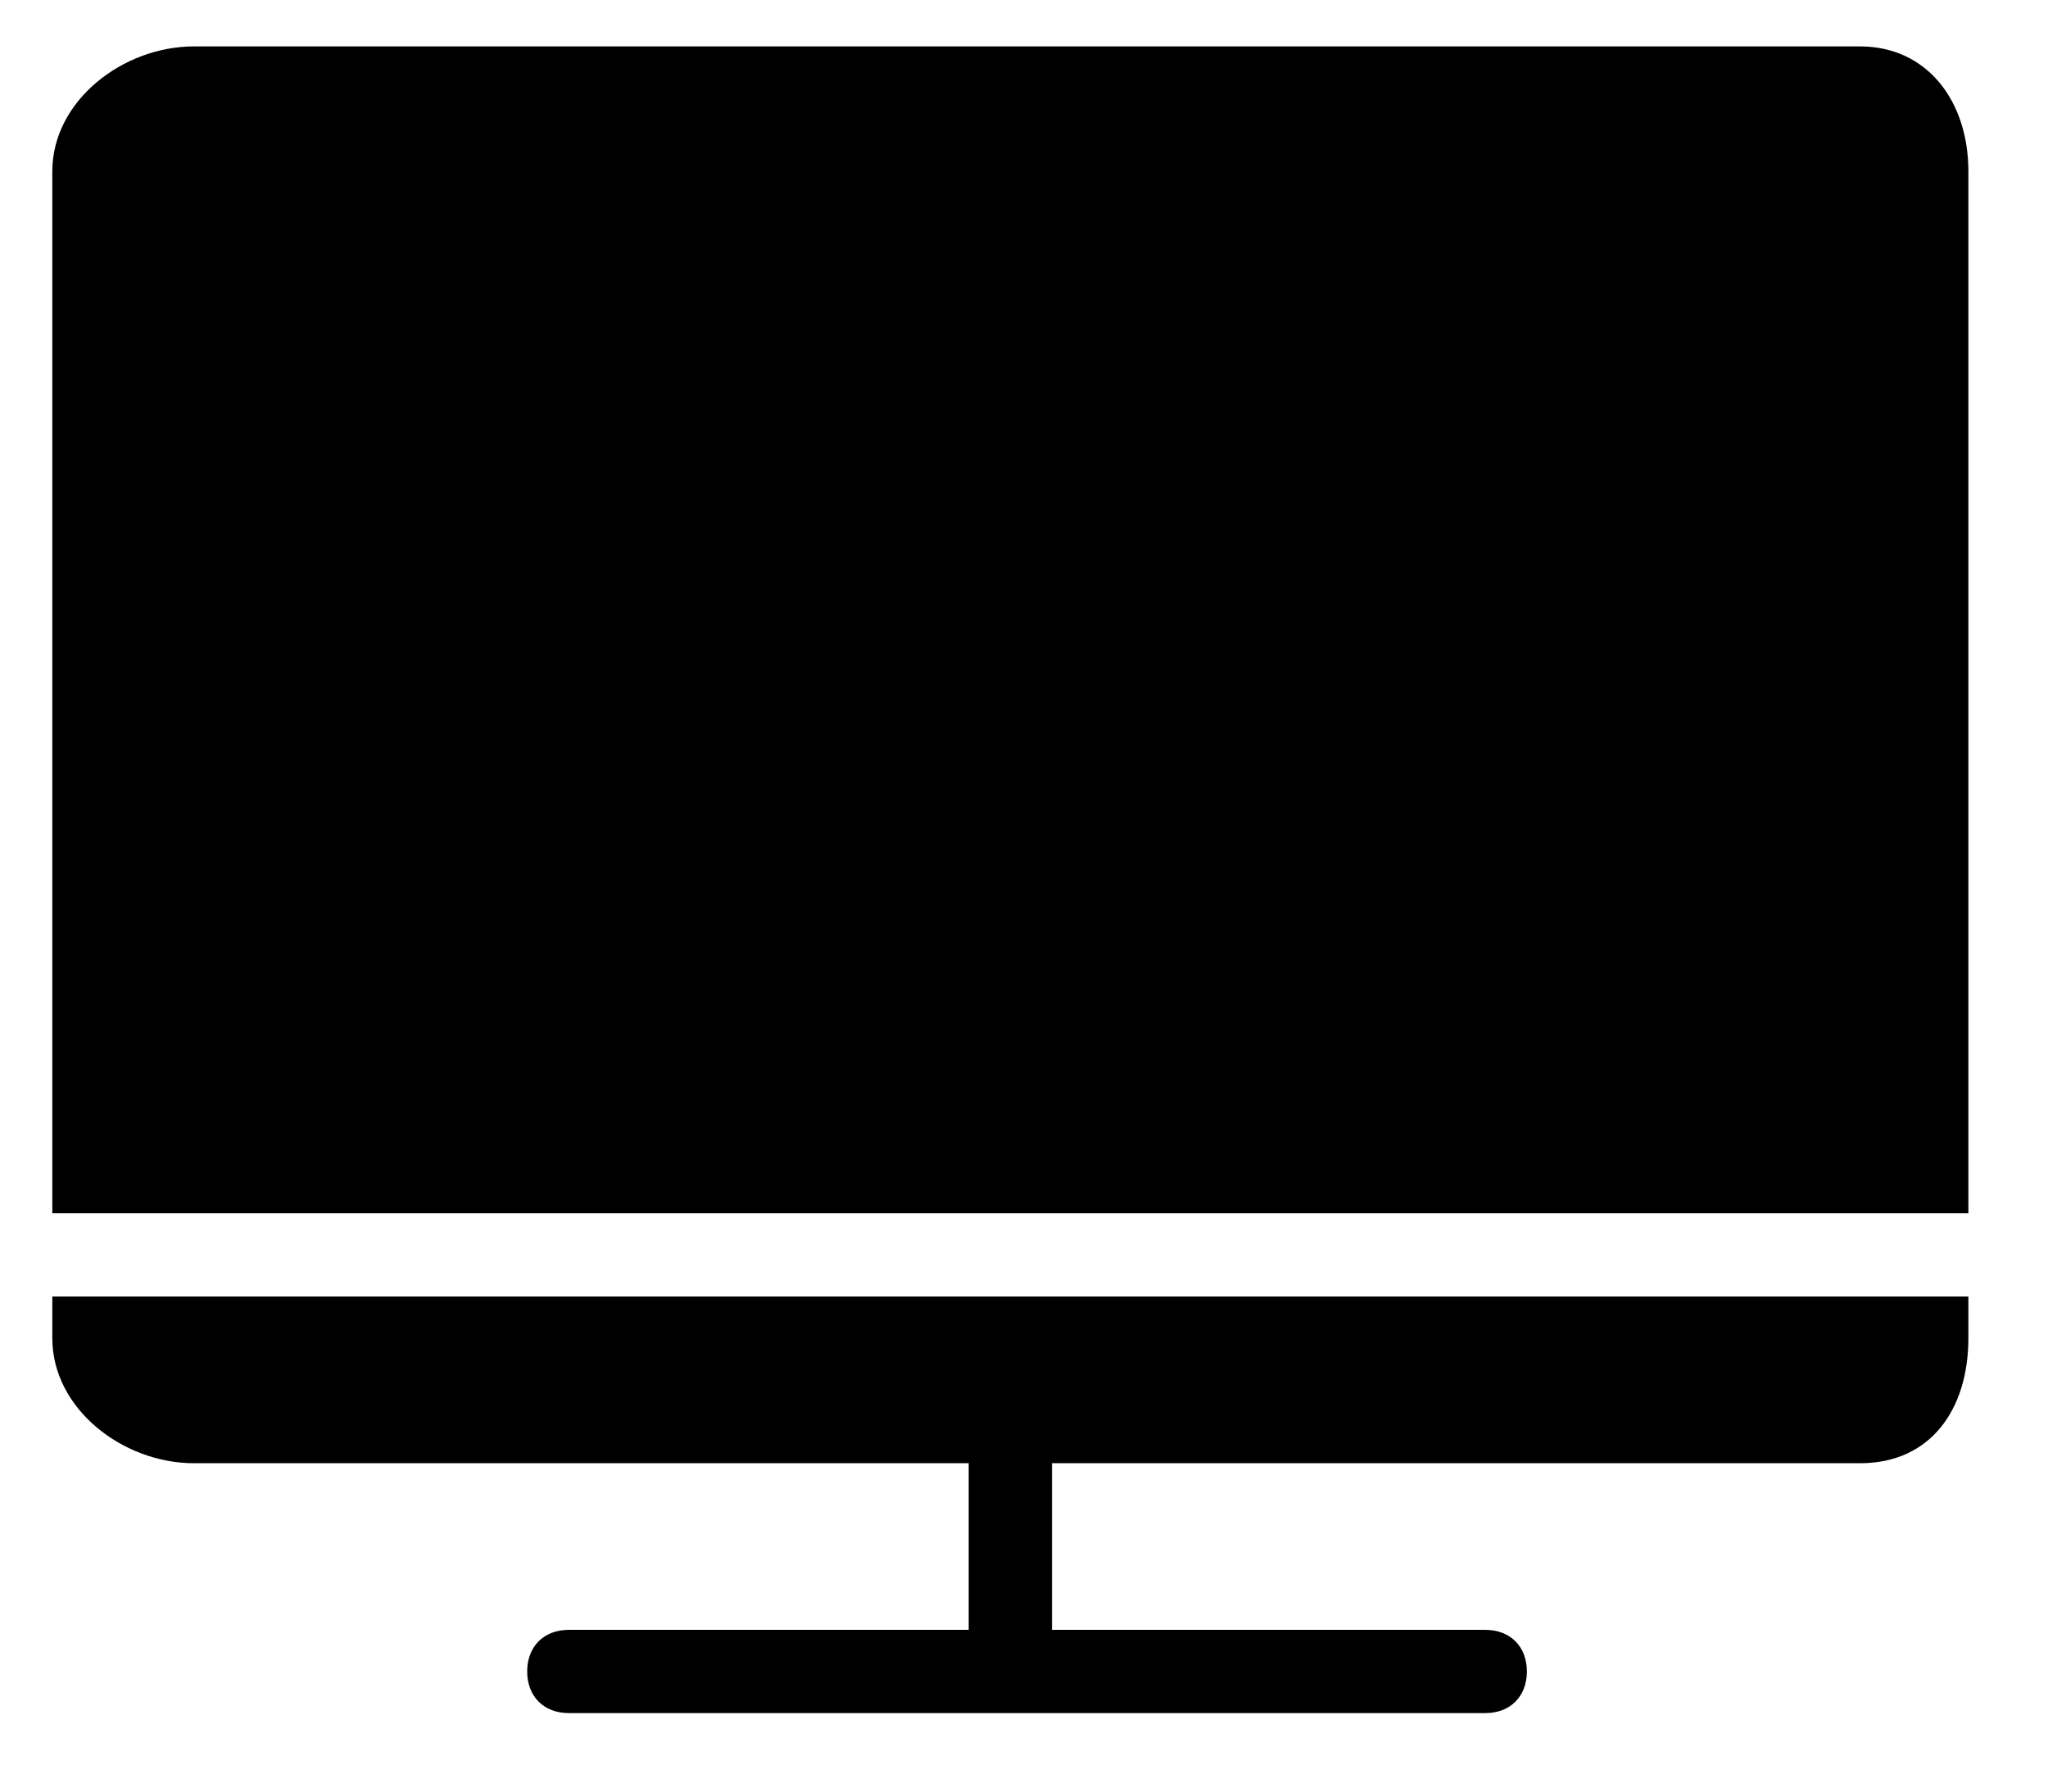 <svg 
 xmlns="http://www.w3.org/2000/svg"
 xmlns:xlink="http://www.w3.org/1999/xlink"
 width="24px" height="21px">
<path fill-rule="evenodd"
 d="M21.798,0.544 L2.272,0.544 C1.443,0.544 0.613,1.179 0.613,2.009 L0.613,14.220 L23.067,14.220 L23.067,2.009 C23.067,1.179 22.579,0.544 21.798,0.544 L21.798,0.544 ZM0.613,15.685 C0.613,16.516 1.443,17.151 2.272,17.151 L11.352,17.151 L11.352,19.104 L6.666,19.104 C6.373,19.104 6.178,19.299 6.178,19.592 C6.178,19.885 6.373,20.080 6.666,20.080 L17.405,20.080 C17.698,20.080 17.893,19.885 17.893,19.592 C17.893,19.299 17.698,19.104 17.405,19.104 L12.328,19.104 L12.328,17.151 L21.798,17.151 C22.628,17.151 23.067,16.516 23.067,15.685 L23.067,15.197 L0.613,15.197 L0.613,15.685 Z"/>
</svg>